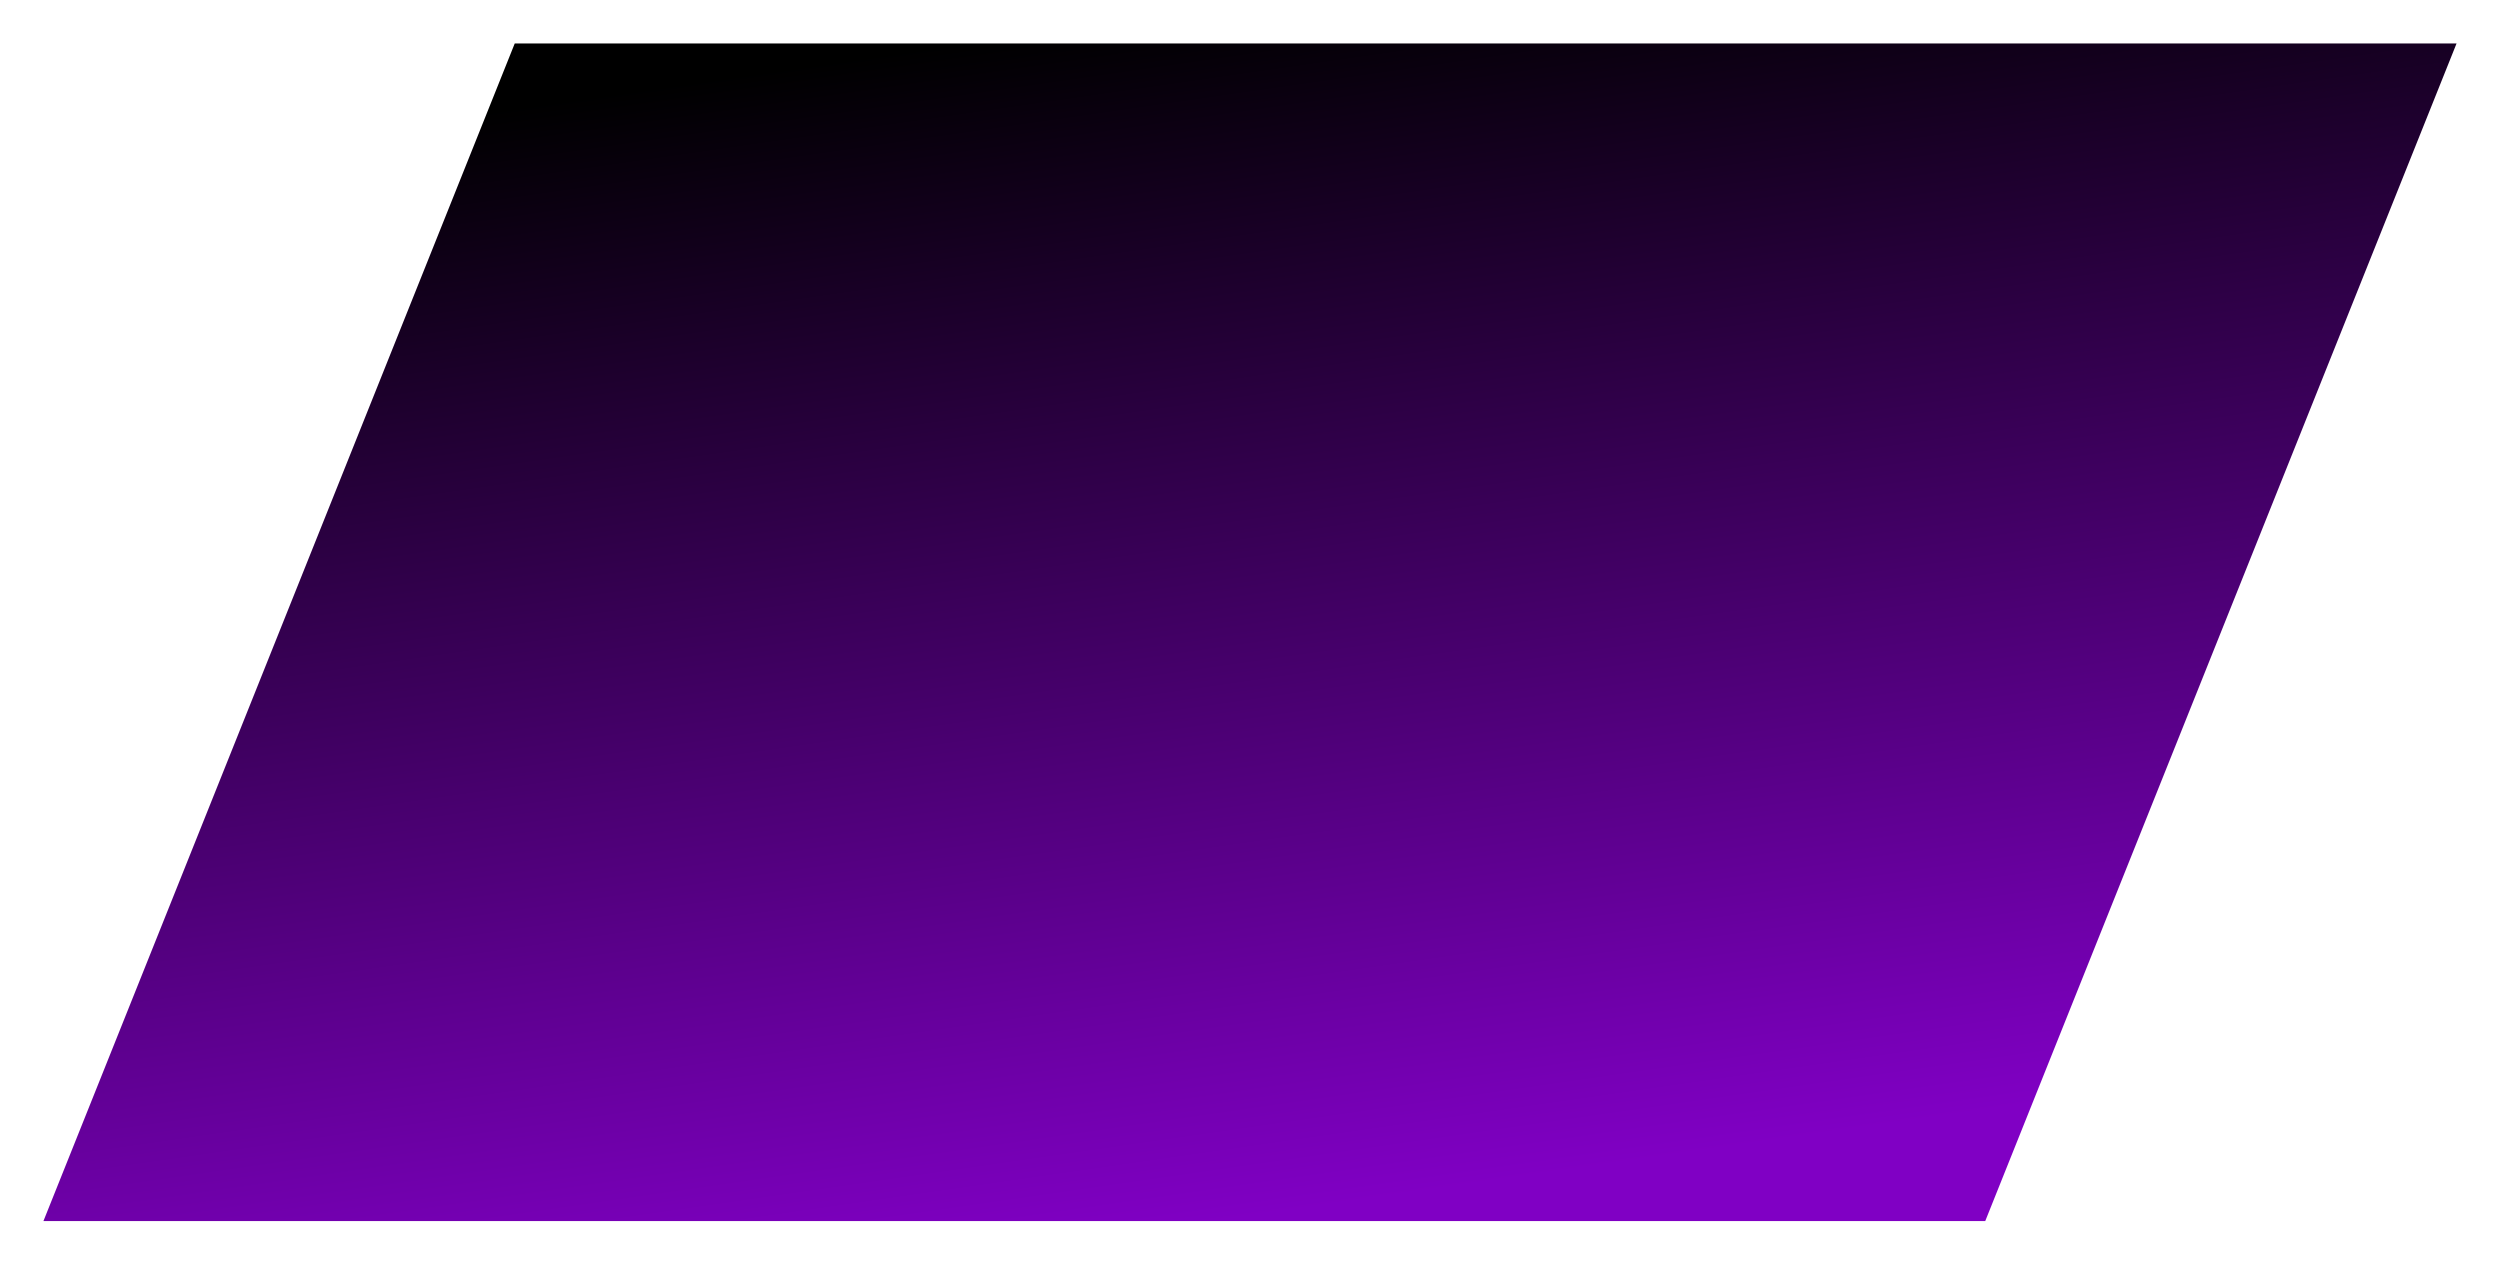 <svg xmlns="http://www.w3.org/2000/svg" xmlns:xlink="http://www.w3.org/1999/xlink" width="518" height="262" viewBox="0 0 518 262"><defs><linearGradient id="a" x1="0.215" y1="0.046" x2="0.5" y2="1" gradientUnits="objectBoundingBox"><stop offset="0"/><stop offset="1" stop-color="#8000c4"/></linearGradient><filter id="b" x="0" y="0" width="518" height="262" filterUnits="userSpaceOnUse"><feOffset dy="3" input="SourceAlpha"/><feGaussianBlur stdDeviation="3" result="c"/><feFlood flood-opacity="0.161"/><feComposite operator="in" in2="c"/><feComposite in="SourceGraphic"/></filter></defs><g transform="matrix(1, 0, 0, 1, 0, 0)" filter="url(#b)"><path d="M-2.344,0H400L302.344,244H-100Z" transform="translate(109 6)" fill="url(#a)"/></g></svg>